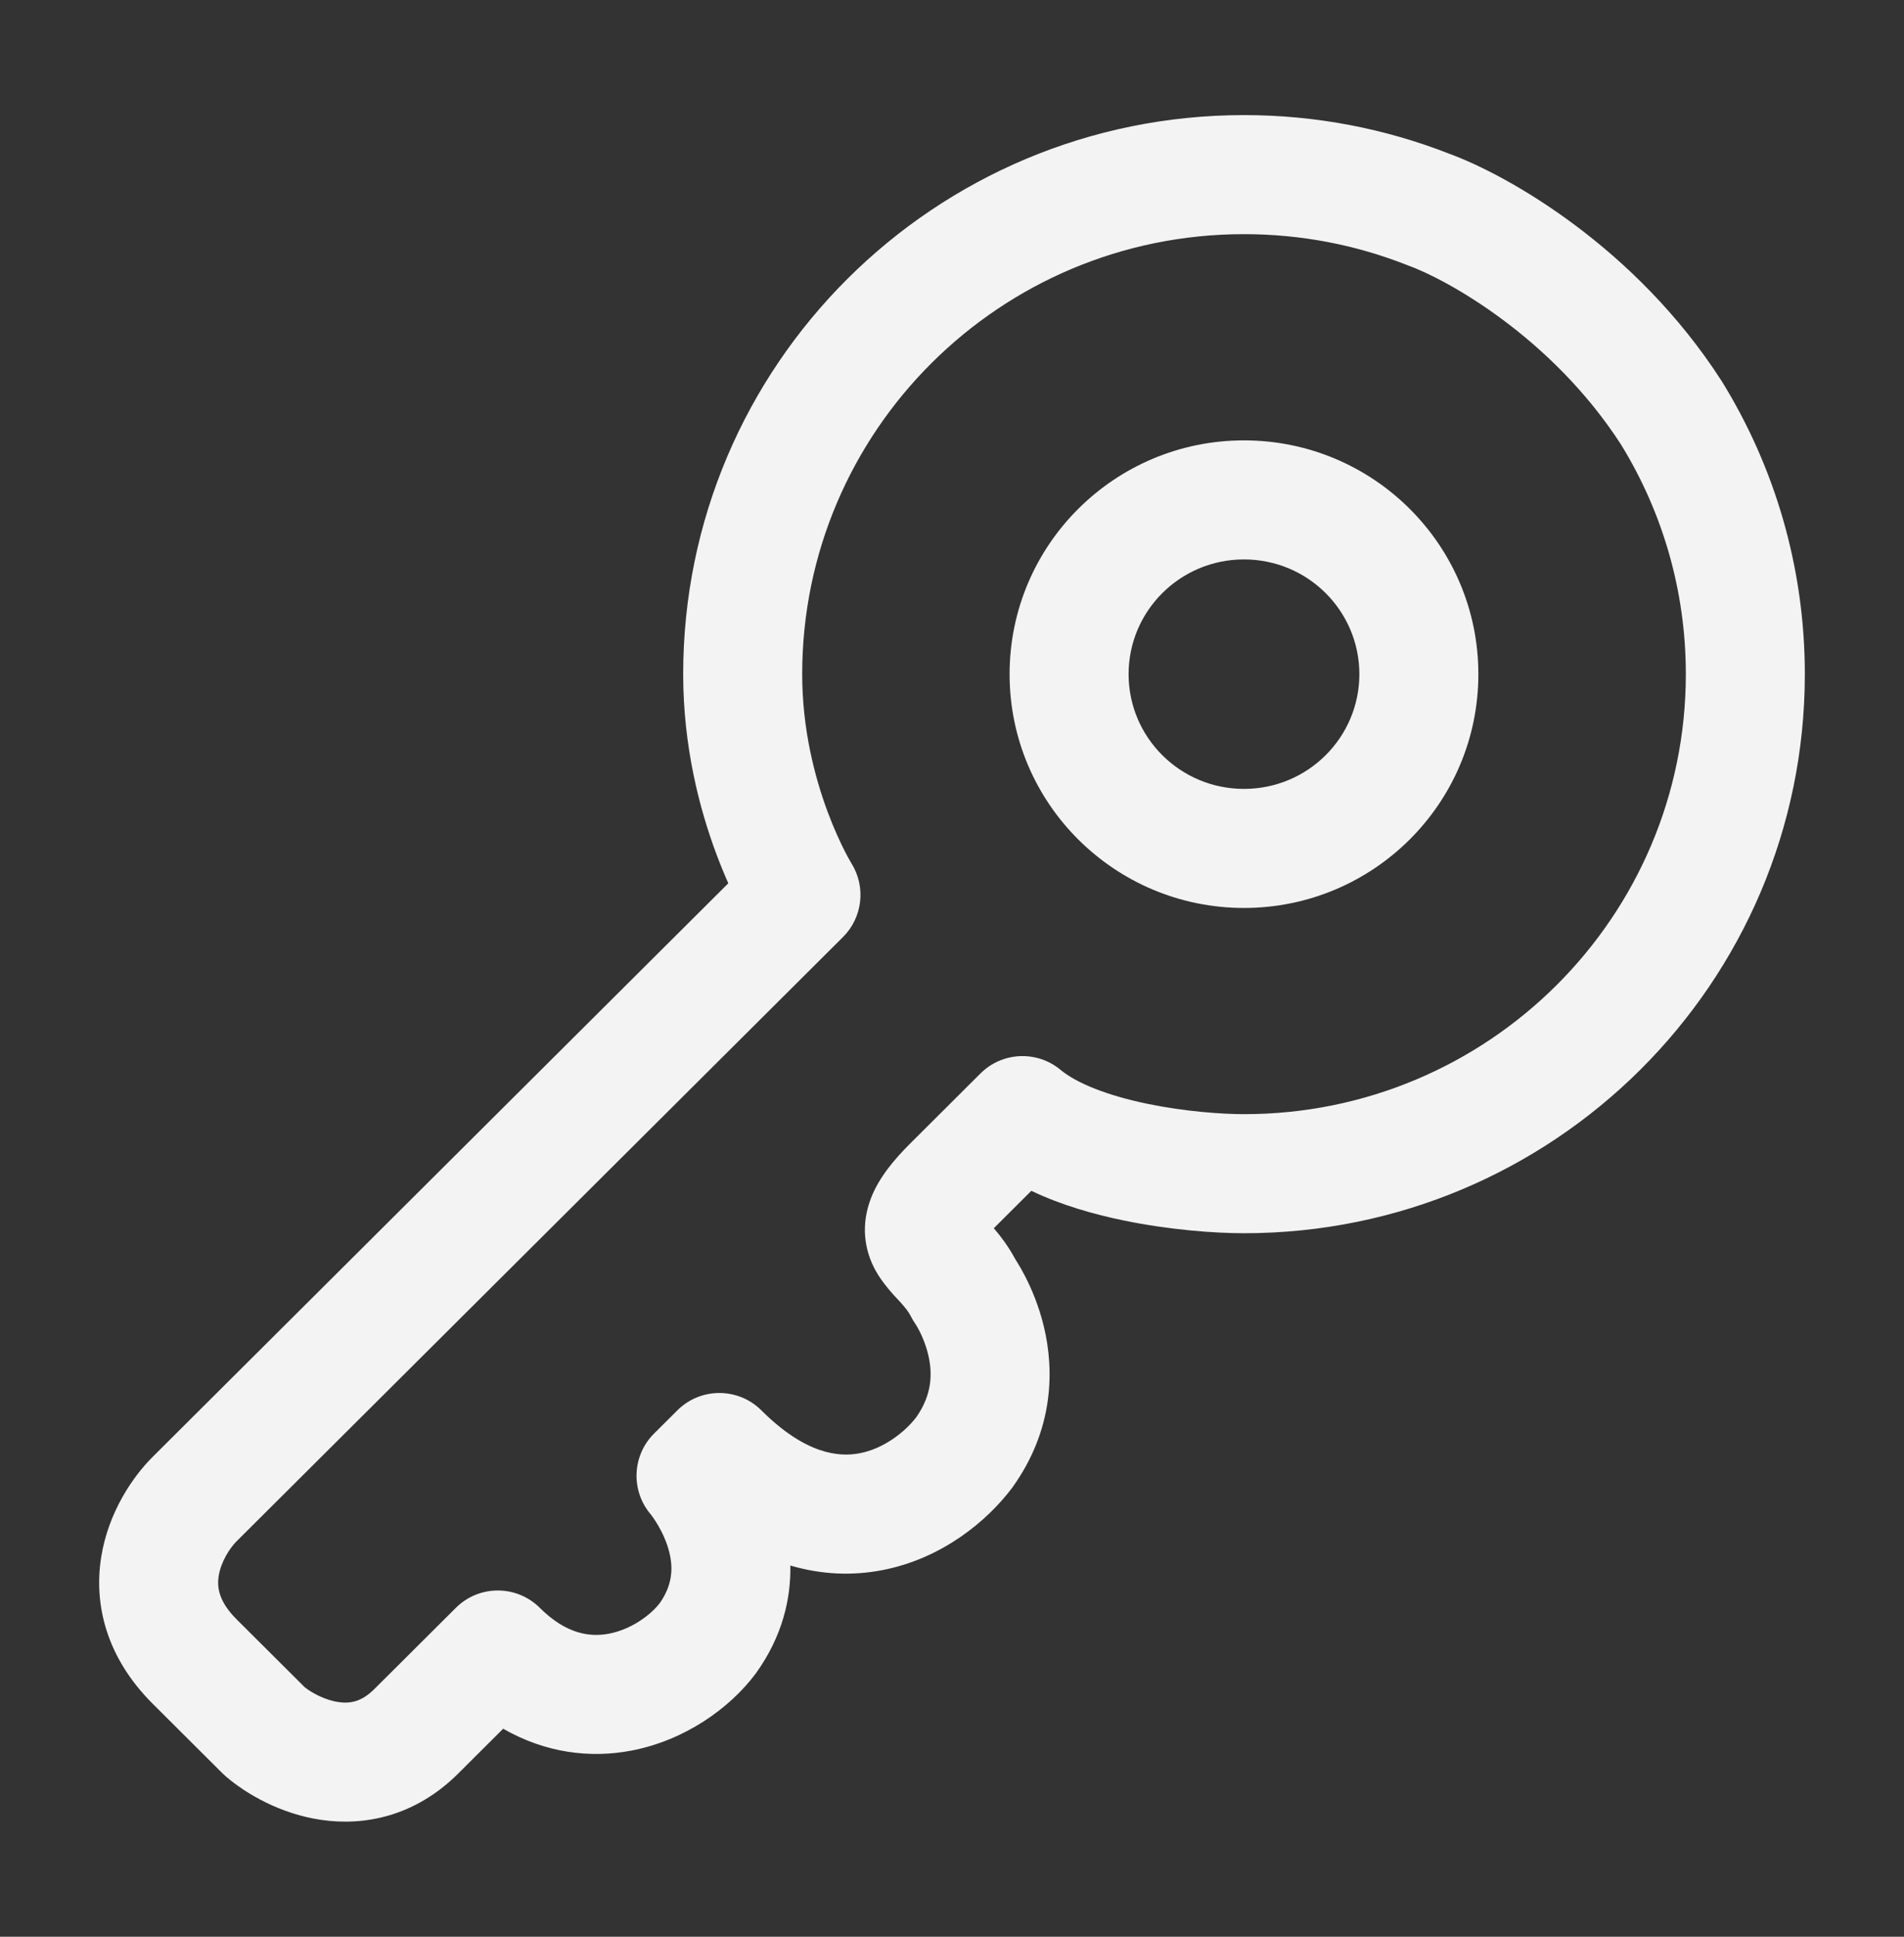 <svg width="60" height="61" viewBox="0 0 60 61" fill="none" xmlns="http://www.w3.org/2000/svg">
<rect x="0" y="0" width="60" height="61" fill="#333333" stroke="none"/>
<path fill-rule="evenodd" clip-rule="evenodd" d="M39.202 7.375C31.505 7.375 25.279 13.587 25.279 21.234C25.279 22.966 25.675 24.478 26.079 25.565C26.28 26.106 26.48 26.531 26.623 26.813C26.695 26.954 26.753 27.058 26.79 27.122C26.808 27.154 26.821 27.176 26.828 27.187C26.83 27.191 26.832 27.194 26.833 27.195C27.294 27.936 27.183 28.898 26.564 29.514L7.459 48.541L6.14 47.217L7.459 48.541C7.243 48.756 6.966 49.183 6.893 49.628C6.84 49.955 6.864 50.413 7.459 51.006L7.459 51.006L9.602 53.141C9.833 53.323 10.243 53.546 10.663 53.608C11.017 53.661 11.381 53.612 11.793 53.202L12.357 52.641C13.706 51.297 14.257 50.749 14.365 50.641C15.096 49.912 16.279 49.912 17.011 50.641C17.857 51.483 18.607 51.566 19.193 51.454C19.883 51.322 20.491 50.88 20.791 50.492C21.247 49.843 21.217 49.241 21.029 48.676C20.928 48.377 20.787 48.115 20.667 47.926C20.608 47.834 20.559 47.766 20.529 47.726C20.515 47.707 20.505 47.695 20.501 47.69C19.872 46.946 19.919 45.841 20.611 45.152L21.346 44.42C22.077 43.692 23.26 43.692 23.992 44.42C25.393 45.815 26.442 45.895 27.086 45.773C27.856 45.627 28.522 45.096 28.873 44.638C29.384 43.914 29.386 43.234 29.249 42.663C29.177 42.361 29.067 42.103 28.974 41.921C28.928 41.833 28.89 41.767 28.867 41.731C28.861 41.722 28.857 41.715 28.853 41.709C28.851 41.706 28.849 41.704 28.848 41.702C28.796 41.627 28.749 41.549 28.708 41.467C28.639 41.329 28.543 41.203 28.369 41.01C28.357 40.998 28.34 40.98 28.32 40.957C28.172 40.801 27.818 40.424 27.599 40.03C27.228 39.366 27.125 38.566 27.449 37.733C27.704 37.076 28.189 36.507 28.694 36.005L30.898 33.809C31.583 33.127 32.675 33.078 33.419 33.695C33.938 34.126 34.913 34.508 36.156 34.765C37.343 35.011 38.519 35.092 39.202 35.092C46.899 35.092 53.125 28.88 53.125 21.234C53.125 18.58 52.377 16.105 51.081 14C48.9 10.623 45.594 8.799 44.366 8.358C44.348 8.352 44.331 8.345 44.314 8.338C42.734 7.717 41.01 7.375 39.202 7.375ZM24.906 49.308C24.925 50.357 24.657 51.535 23.825 52.696C23.817 52.708 23.808 52.719 23.799 52.731C22.992 53.803 21.587 54.813 19.898 55.137C18.596 55.386 17.188 55.212 15.856 54.448C15.602 54.7 15.302 55 14.947 55.353L14.44 55.859L13.116 54.53L14.44 55.859C13.088 57.205 11.493 57.522 10.114 57.318C8.829 57.128 7.76 56.5 7.123 55.956C7.086 55.925 7.051 55.893 7.017 55.859L4.813 53.663C4.813 53.663 4.813 53.663 4.813 53.663C3.351 52.207 2.946 50.531 3.192 49.023C3.42 47.632 4.172 46.522 4.813 45.884L22.951 27.82C22.827 27.542 22.696 27.225 22.565 26.872C22.05 25.49 21.529 23.526 21.529 21.234C21.529 11.501 29.448 3.625 39.202 3.625C41.478 3.625 43.658 4.055 45.661 4.839C47.516 5.514 51.544 7.793 54.243 11.985C54.249 11.995 54.256 12.005 54.262 12.014C55.919 14.697 56.875 17.857 56.875 21.234C56.875 30.966 48.955 38.842 39.202 38.842C38.292 38.842 36.86 38.74 35.396 38.437C34.489 38.25 33.454 37.962 32.5 37.506L31.34 38.662C31.332 38.669 31.325 38.677 31.317 38.684C31.528 38.93 31.778 39.255 32 39.669C32.016 39.694 32.033 39.721 32.052 39.752C32.123 39.865 32.213 40.02 32.311 40.212C32.505 40.59 32.739 41.132 32.897 41.791C33.218 43.136 33.221 45.011 31.908 46.842C31.899 46.853 31.891 46.865 31.882 46.877C31.128 47.878 29.706 49.093 27.785 49.457C26.856 49.633 25.886 49.597 24.906 49.308Z" fill="#F4F3F4"/>
<path fill-rule="evenodd" clip-rule="evenodd" d="M39.201 17.62C37.186 17.62 35.565 19.245 35.565 21.234C35.565 23.222 37.186 24.847 39.201 24.847C41.217 24.847 42.837 23.222 42.837 21.234C42.837 19.245 41.217 17.62 39.201 17.62ZM31.815 21.234C31.815 17.16 35.13 13.87 39.201 13.87C43.273 13.87 46.587 17.16 46.587 21.234C46.587 25.308 43.273 28.597 39.201 28.597C35.13 28.597 31.815 25.308 31.815 21.234Z" fill="#F4F3F4"/>
</svg>
